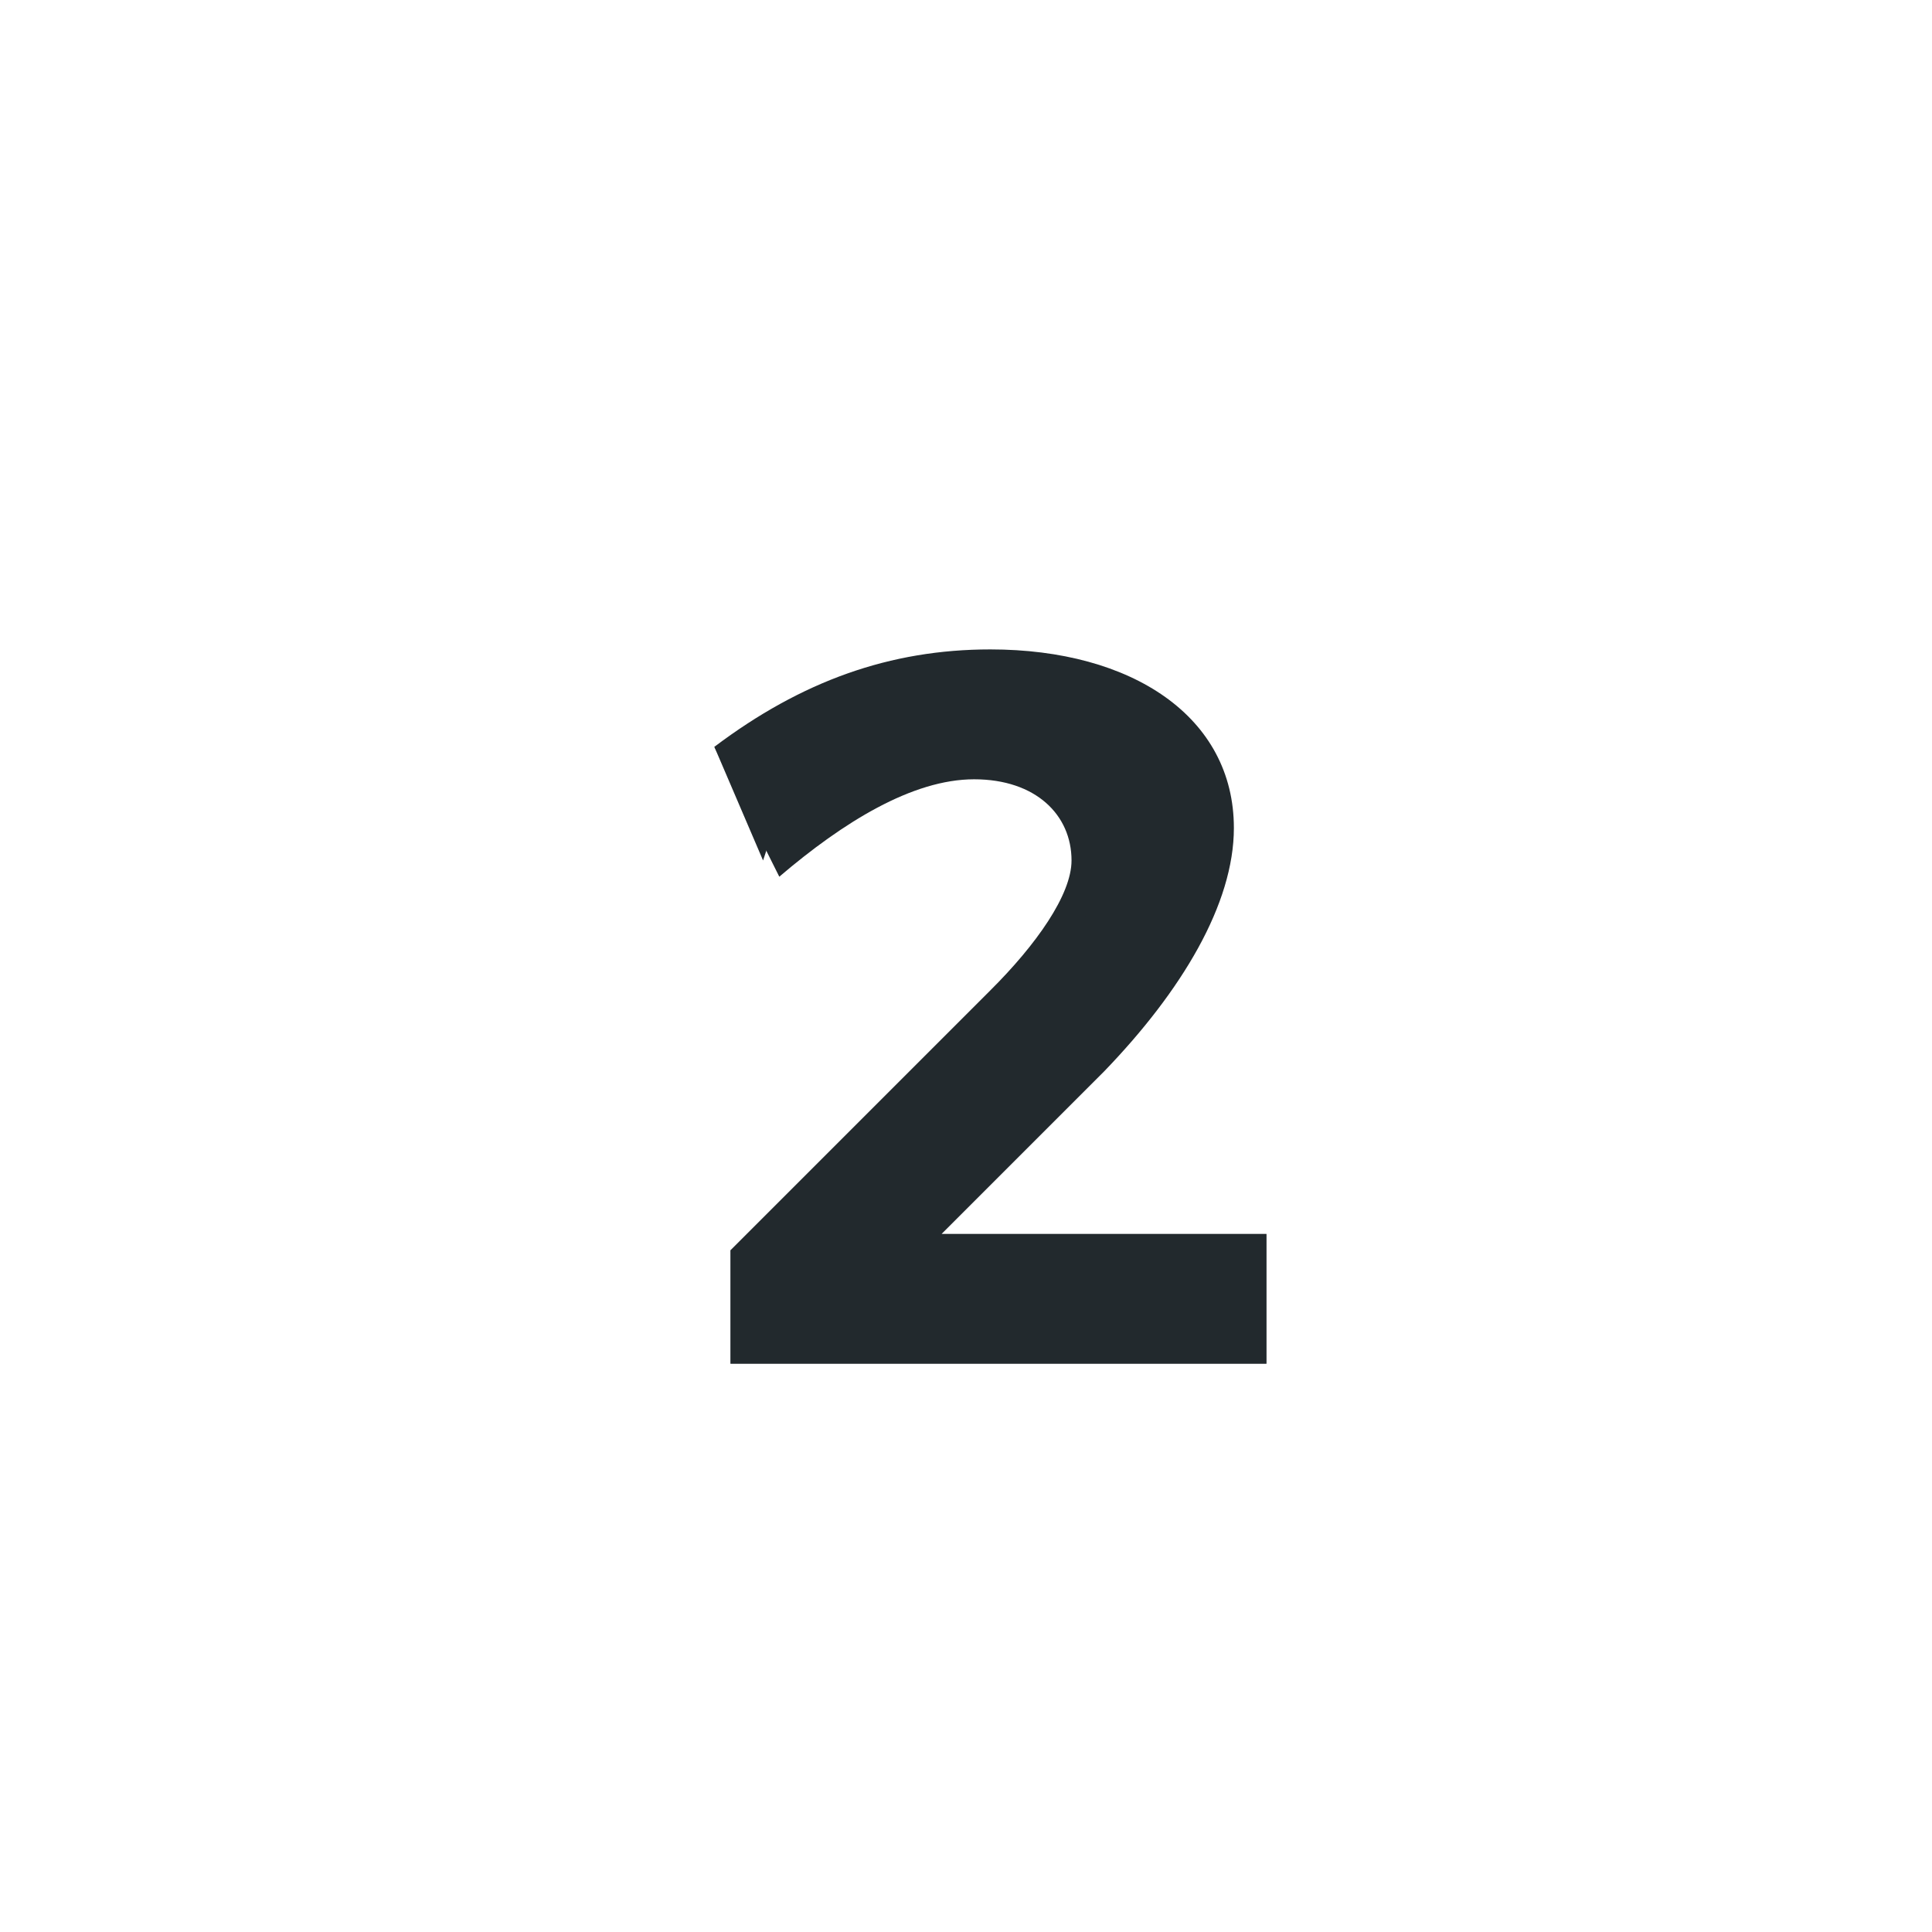 <?xml version="1.0" encoding="UTF-8"?> <svg xmlns="http://www.w3.org/2000/svg" width="119" height="119" viewBox="0 0 119 119" fill="none"><g id="Frame 1000006742"><g id="Group 237641"><g id="Group"><g id="Group_2"><g id="Vector"><path d="M66 53C66 50.199 63.802 48 60 48C56.198 48 51.934 50.643 48 54L44 46C49.369 41.956 54.809 40 61 40C69.744 40 76 44.166 76 51C76 55.665 72.81 61.019 68 66L58 76H78V84H45V77L61 61C63.816 58.199 66 55.114 66 53Z" fill="#22292D"></path></g><g id="Vector_2"><path d="M47 82V78L62 62C63.98 60.063 68 56.408 68 53C68 49.992 65.852 47 60 47C56.416 47 51.938 48.154 48 51L46 47C51.011 43.592 55.9 42 61 42C68.887 42 74 45.417 74 51C74 54.484 71.487 58.428 66 64L53 77H76V82H47Z" fill="#22292D"></path></g></g><g id="Vector_3"><path d="M47 82V78L62 62C63.98 60.063 68 56.408 68 53C68 49.992 65.852 47 60 47C56.416 47 51.938 48.154 48 51L46 47C51.011 43.592 55.9 42 61 42C68.887 42 74 45.417 74 51C74 54.484 71.487 58.428 66 64L53 77H76V82H47Z" fill="#22292D"></path></g><g id="Vector_4"><path d="M48 50L47 53L44 46L46 47L48 50Z" fill="#22292D"></path></g><g id="Vector_5"><path d="M45 77L47 78V82L45 84V77Z" fill="#22292D"></path></g><g id="Vector_6"><path d="M78 76L76 78V82L78 84V76Z" fill="#22292D"></path></g></g></g></g></svg> 